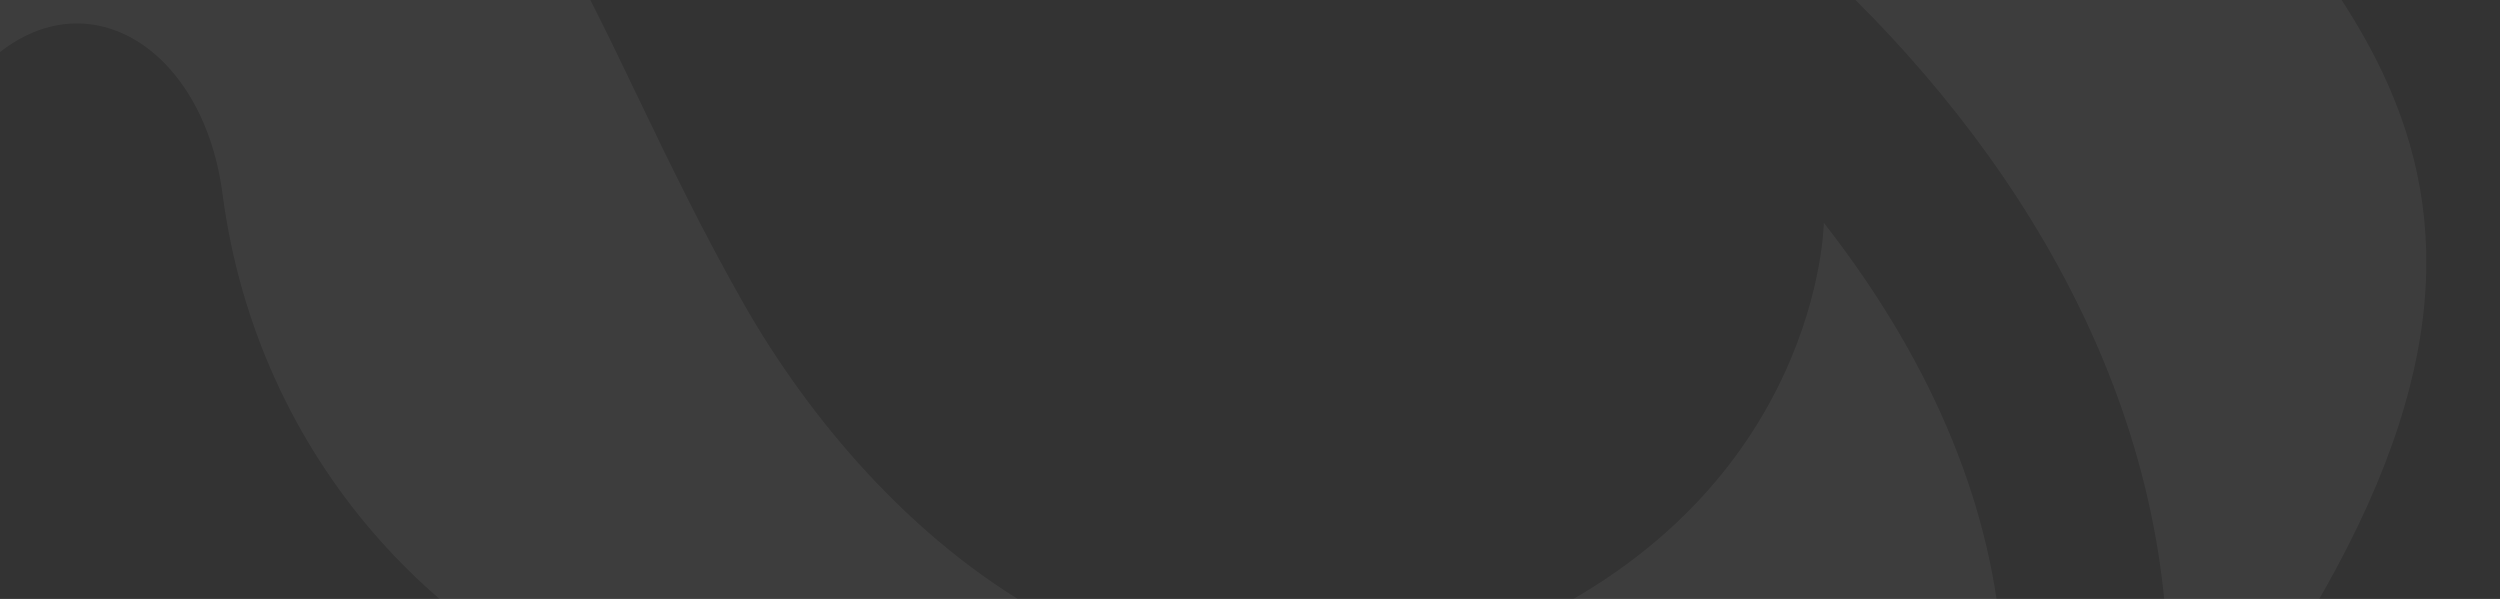 <?xml version="1.0" encoding="UTF-8"?> <svg xmlns="http://www.w3.org/2000/svg" xmlns:xlink="http://www.w3.org/1999/xlink" width="1920" height="460" viewBox="0 0 1920 460"><rect x="0" y="0" width="1920" height="460" fill="#333333" stroke="none"/><defs><clipPath id="a"><rect width="1920" height="460" transform="translate(0 5295)" fill="#272c2f"></rect></clipPath></defs><g transform="translate(0 -5295)" clip-path="url(#a)"><path d="M807.334,6309.461c137.57-54.626,372.868-213.988,452.8-456.012,0,0-382.773,613.574-818.543,242.884-115.373-98.148-175.5-211.368-205.333-331.618,104.635,113.2,310.113,219.063,559.318,79.255-15.609,2.437-144.477,47.346-303.885-2.072-149.123-46.233-293.844-192.334-320.773-397.992-16.118-123.1-122.23-177.84-197.16-82.357,30.174-223.4,185.372-270.949,269.276-259.28,171.276,23.841,203.869,207.959,328.291,426.29,98.911,173.538,312.643,375.491,591.872,249.59,235.377-106.128,237.505-312.025,237.505-312.025,353.384,452.932-40.437,876.292-418.961,876.25C922.258,6342.37,863.1,6331.907,807.334,6309.461ZM981.15,5037.029c151.884-61.93,520.44-85.635,673.308,84.284,184.649,204.155,360.234,372.064-2.358,817.111C1749.1,5474.1,1279.075,5098.944,981.15,5037.029ZM914.8,4927.8c89.892-137.349,263.539-329.931,525.992-431.412,230.486,91.654,486.644,402.019,475.968,778.818C1735.5,4827.7,1195.14,4809.33,914.8,4927.8ZM585.226,4484.545c223.927-153.334,506.464-187.186,756.64-98.972-245.69,102.63-550.9,398.313-645.239,770.608C622.506,5009.683,542.3,4762.97,585.226,4484.545Z" fill="#fff" opacity="0.051"></path></g></svg> 